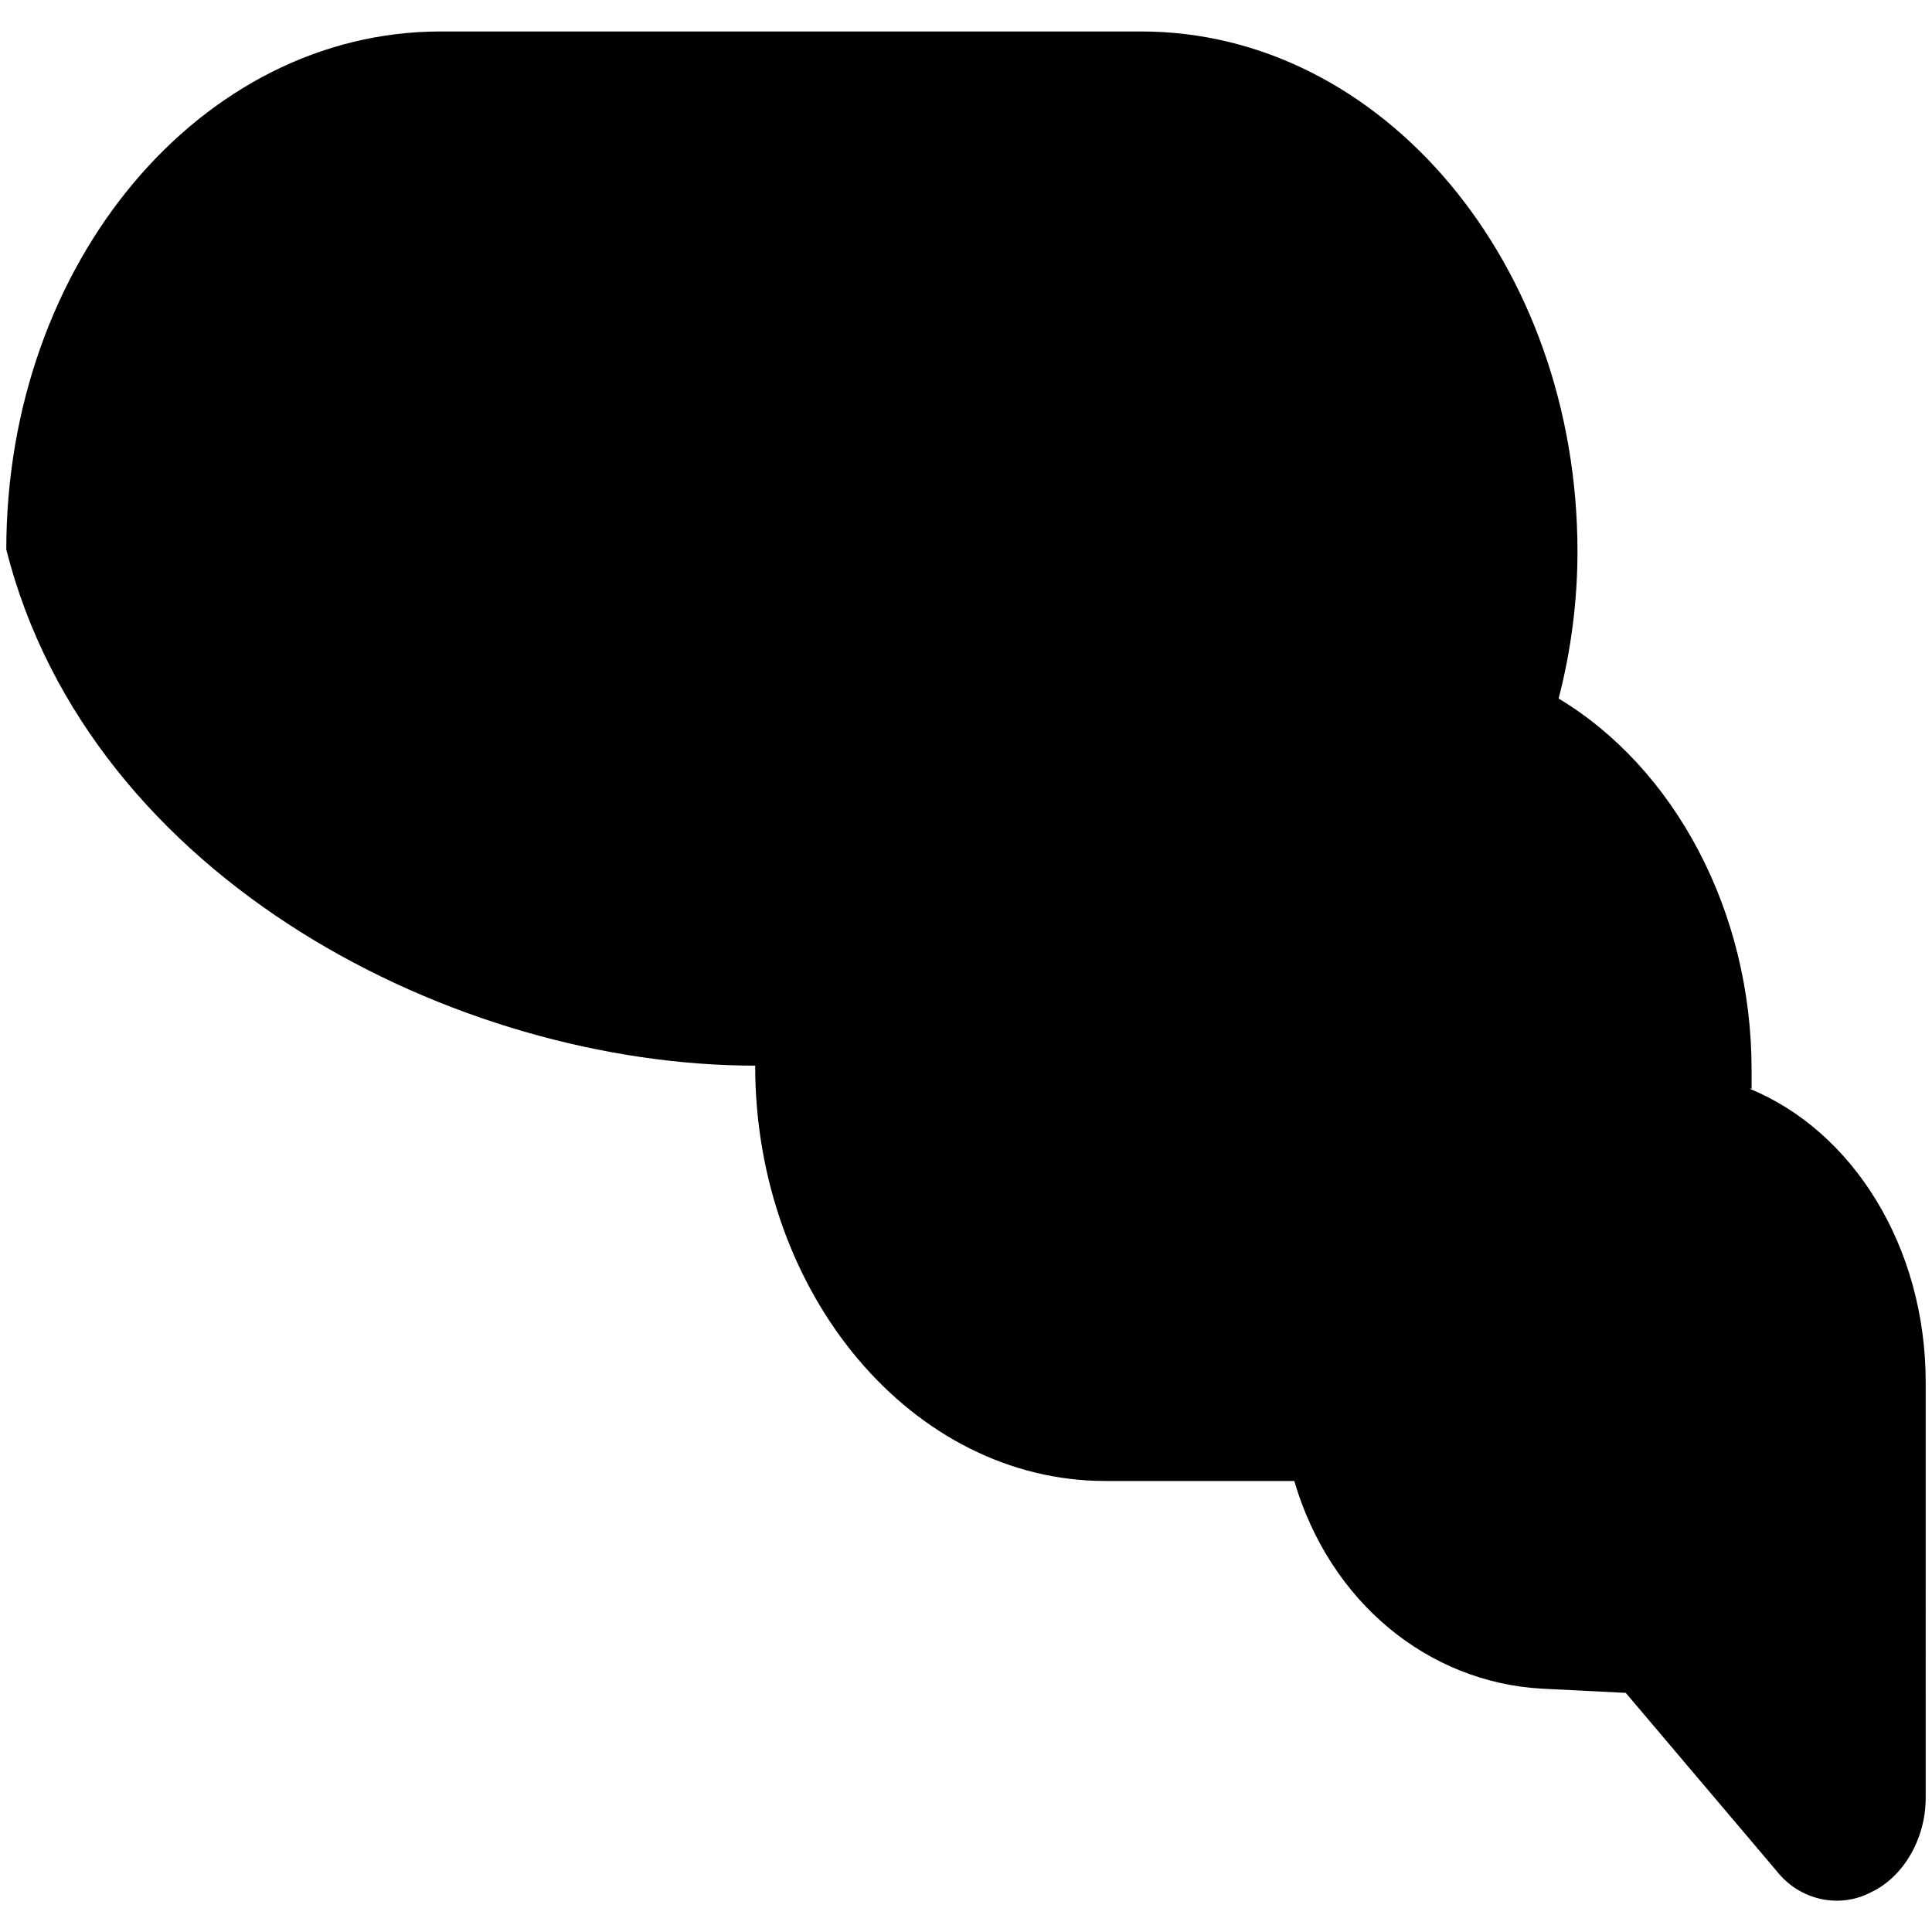 <svg viewBox="0 0 92.1 92.1" xmlns="http://www.w3.org/2000/svg"><path d="M83.5 51.9V51c0-7.6-3.7-14.4-9.2-17.7.6-2.3.9-4.7.9-7 0-13.7-9.3-24.8-20.8-24.8H21C9.6 1.5.3 12.5.3 26.2 4.3 42 21.8 50.8 36 50.8c0 10.9 7.5 19.8 16.7 19.8h9c1.7 5.8 6.4 9.6 11.8 9.9l4 .2 7.2 8.5c1.1 1.4 3 1.8 4.5 1 1.5-.7 2.6-2.5 2.6-4.5V65.9c0-6.5-3.5-12-8.4-14z" fill="#000"/></svg>